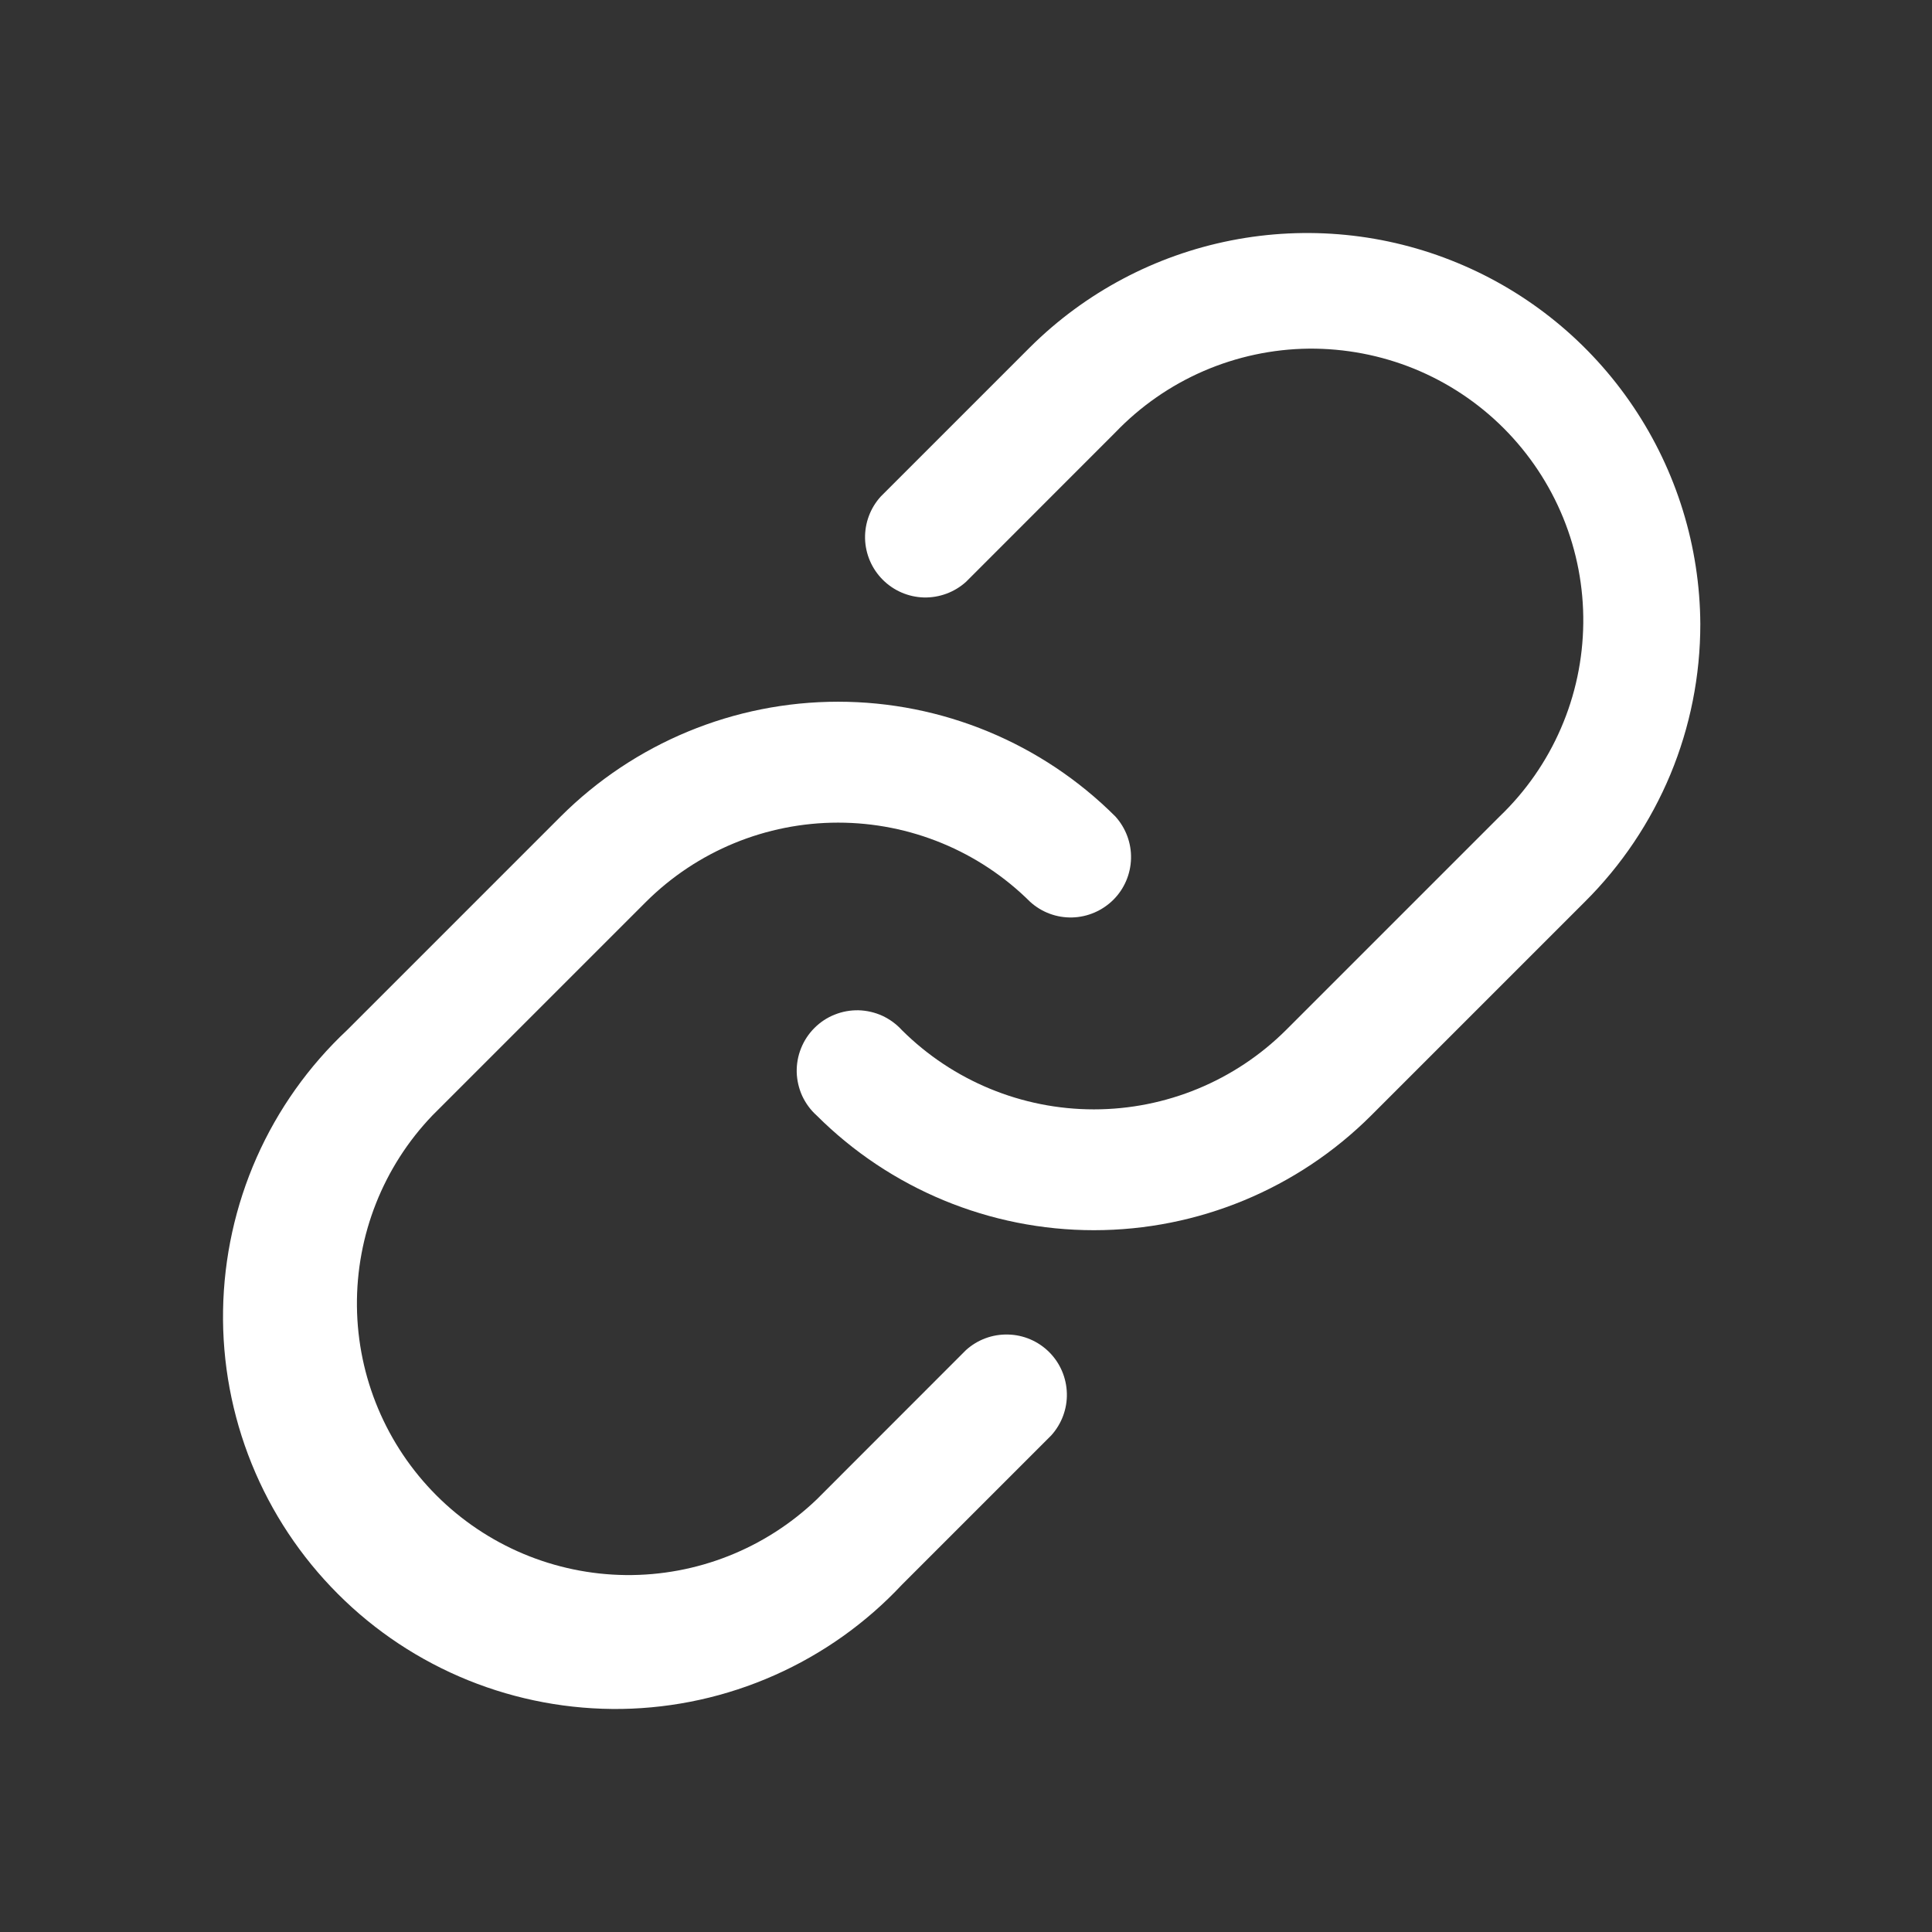 <svg width="24" height="24" viewBox="0 0 24 24" fill="none" xmlns="http://www.w3.org/2000/svg">
<rect x="0" y="0" width="24" height="24" fill="#333333" stroke="none"/>
<path d="M21.122 7.753C21.122 8.394 20.996 9.029 20.75 9.621C20.503 10.213 20.142 10.751 19.687 11.203L17.034 13.856C16.12 14.769 14.881 15.282 13.589 15.282C12.297 15.282 11.058 14.769 10.144 13.856C10.068 13.788 10.008 13.705 9.965 13.613C9.923 13.52 9.9 13.42 9.897 13.319C9.895 13.217 9.913 13.116 9.951 13.022C9.989 12.927 10.045 12.842 10.117 12.77C10.189 12.698 10.274 12.641 10.369 12.604C10.463 12.566 10.564 12.548 10.666 12.55C10.767 12.553 10.867 12.576 10.96 12.618C11.052 12.661 11.135 12.721 11.203 12.796C11.837 13.427 12.695 13.781 13.589 13.781C14.483 13.781 15.341 13.427 15.975 12.796L18.628 10.143C18.952 9.833 19.212 9.46 19.39 9.048C19.569 8.636 19.663 8.192 19.668 7.742C19.673 7.293 19.588 6.847 19.418 6.431C19.248 6.015 18.997 5.638 18.68 5.32C18.362 5.002 17.984 4.751 17.568 4.581C17.152 4.412 16.706 4.327 16.257 4.331C15.808 4.336 15.364 4.431 14.952 4.609C14.539 4.788 14.167 5.047 13.856 5.371L12 7.228C11.857 7.357 11.67 7.426 11.478 7.422C11.285 7.417 11.102 7.338 10.966 7.202C10.83 7.066 10.751 6.883 10.746 6.69C10.742 6.498 10.811 6.311 10.941 6.168L12.797 4.312C13.48 3.634 14.348 3.173 15.292 2.987C16.236 2.801 17.214 2.897 18.103 3.265C18.992 3.632 19.753 4.254 20.29 5.053C20.827 5.851 21.117 6.791 21.122 7.753ZM12 16.771L10.144 18.628C9.506 19.238 8.655 19.575 7.773 19.566C6.89 19.556 6.046 19.201 5.422 18.577C4.798 17.953 4.443 17.109 4.434 16.227C4.425 15.344 4.761 14.493 5.372 13.856L8.025 11.203C8.659 10.572 9.517 10.219 10.411 10.219C11.305 10.219 12.163 10.572 12.797 11.203C12.939 11.332 13.126 11.402 13.319 11.397C13.511 11.392 13.694 11.313 13.831 11.177C13.967 11.041 14.045 10.858 14.05 10.665C14.055 10.473 13.985 10.286 13.856 10.143C12.942 9.23 11.703 8.717 10.411 8.717C9.119 8.717 7.88 9.23 6.965 10.143L4.312 12.796C3.835 13.243 3.453 13.781 3.188 14.379C2.924 14.976 2.782 15.621 2.771 16.275C2.76 16.928 2.881 17.577 3.126 18.183C3.371 18.789 3.736 19.339 4.198 19.801C4.66 20.264 5.211 20.628 5.816 20.873C6.422 21.118 7.071 21.239 7.725 21.229C8.378 21.218 9.023 21.076 9.62 20.811C10.218 20.546 10.756 20.164 11.203 19.687L13.059 17.831C13.188 17.688 13.258 17.501 13.253 17.309C13.248 17.116 13.17 16.933 13.034 16.797C12.898 16.661 12.714 16.582 12.522 16.578C12.329 16.573 12.143 16.642 12 16.771Z" fill="white"/>
</svg>
